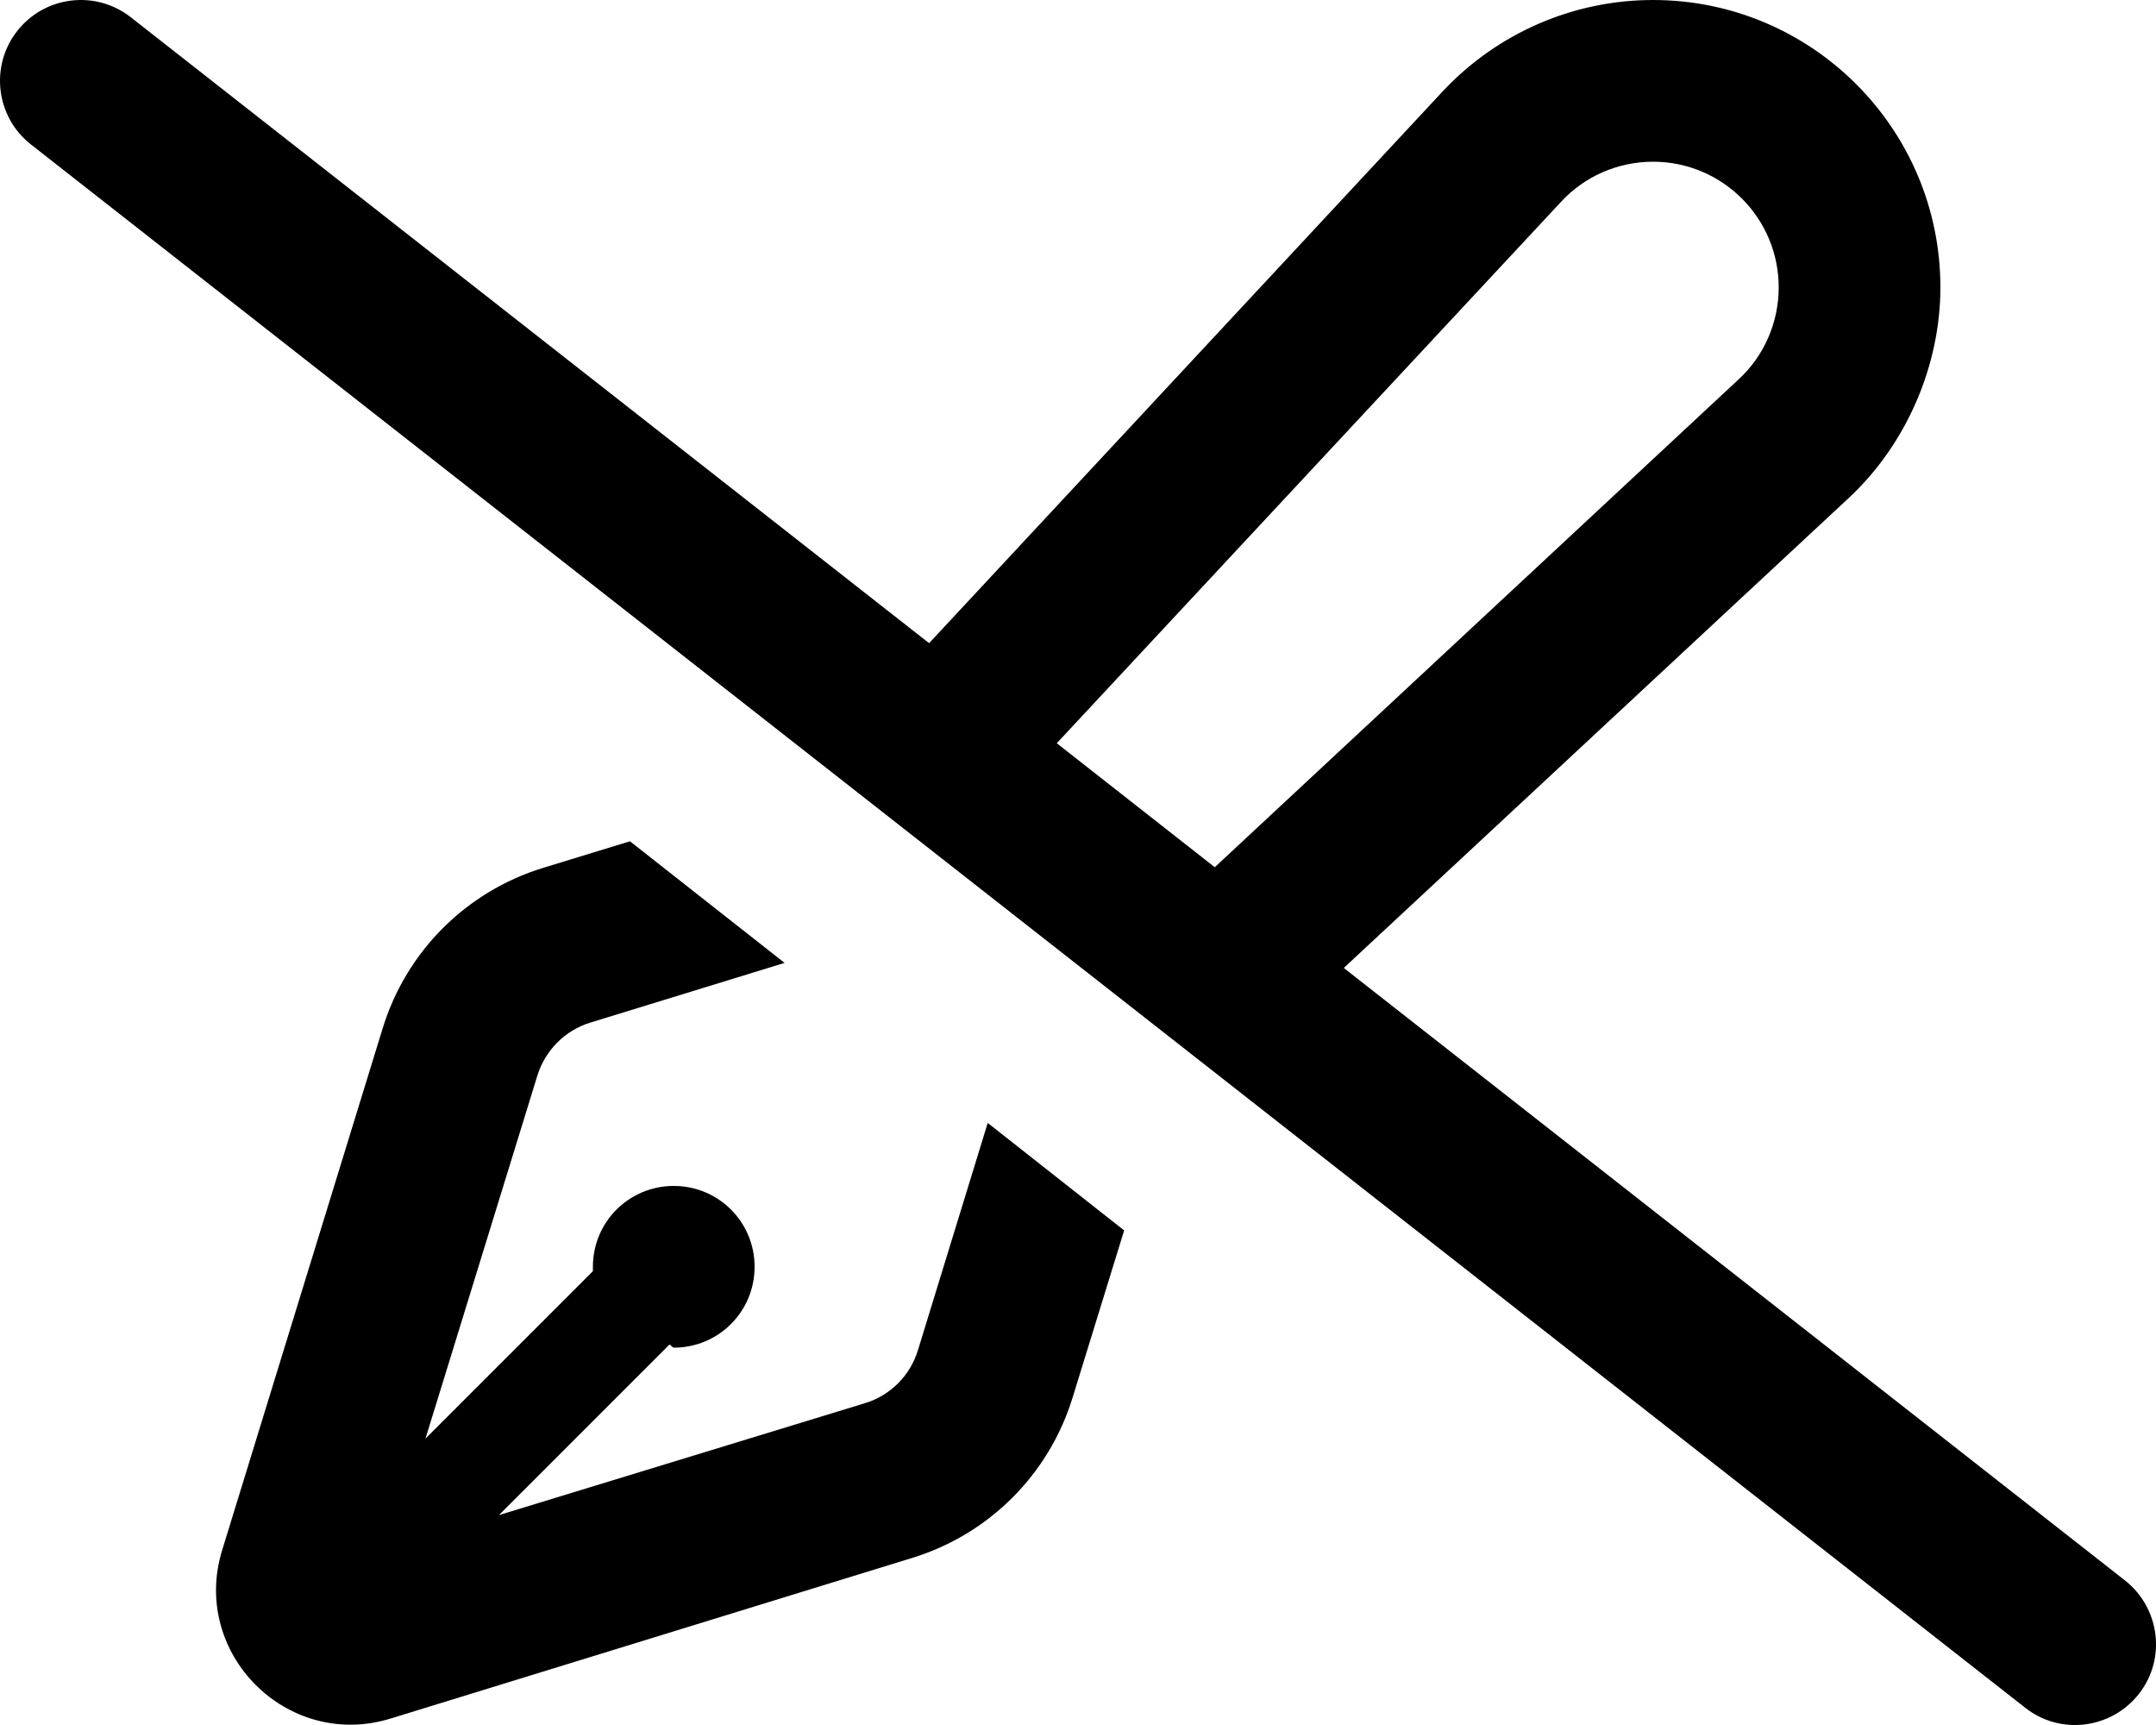 <svg xmlns="http://www.w3.org/2000/svg" viewBox="0 0 640 512"><!--! Font Awesome Pro 6.2.0 by @fontawesome - https://fontawesome.com License - https://fontawesome.com/license (Commercial License) Copyright 2022 Fonticons, Inc. --><path d="M275.8 190.9L428.2 27.18C444.4 9.846 467 .001 490.7 .001C537.8 .001 576 38.2 576 85.31C576 108.1 566.2 131.6 548.8 147.8L398.9 287.3L630.8 469.1C641.2 477.3 643.1 492.4 634.9 502.8C626.7 513.2 611.6 515.1 601.2 506.9L9.196 42.89C-1.236 34.71-3.065 19.63 5.112 9.196C13.29-1.236 28.37-3.065 38.81 5.112L275.8 190.9zM313.7 220.6L360.6 257.4L516.1 112.6C523.7 105.6 528 95.67 528 85.31C528 64.71 511.3 48 490.7 48C480.3 48 470.4 52.31 463.4 59.89L313.7 220.6zM159.5 319.3L126.3 427L176 377.3C176 376.9 176 376.5 176 376C176 362.7 186.7 352 200 352C213.3 352 224 362.7 224 376C224 389.3 213.3 400 200 400C199.6 400 199.1 399.1 198.7 399.1L148.1 449.7L256.7 416.5C264.3 414.2 270.2 408.3 272.5 400.7L293.2 333.3L333.7 365.2L318.4 414.8C311.4 437.6 293.6 455.4 270.8 462.4L115.9 510.1C85.25 519.5 56.51 490.7 65.95 460.1L113.6 305.2C120.6 282.4 138.4 264.6 161.2 257.6L187 249.7L232.9 285.8L175.3 303.5C167.7 305.8 161.8 311.8 159.5 319.3H159.5z"/></svg>